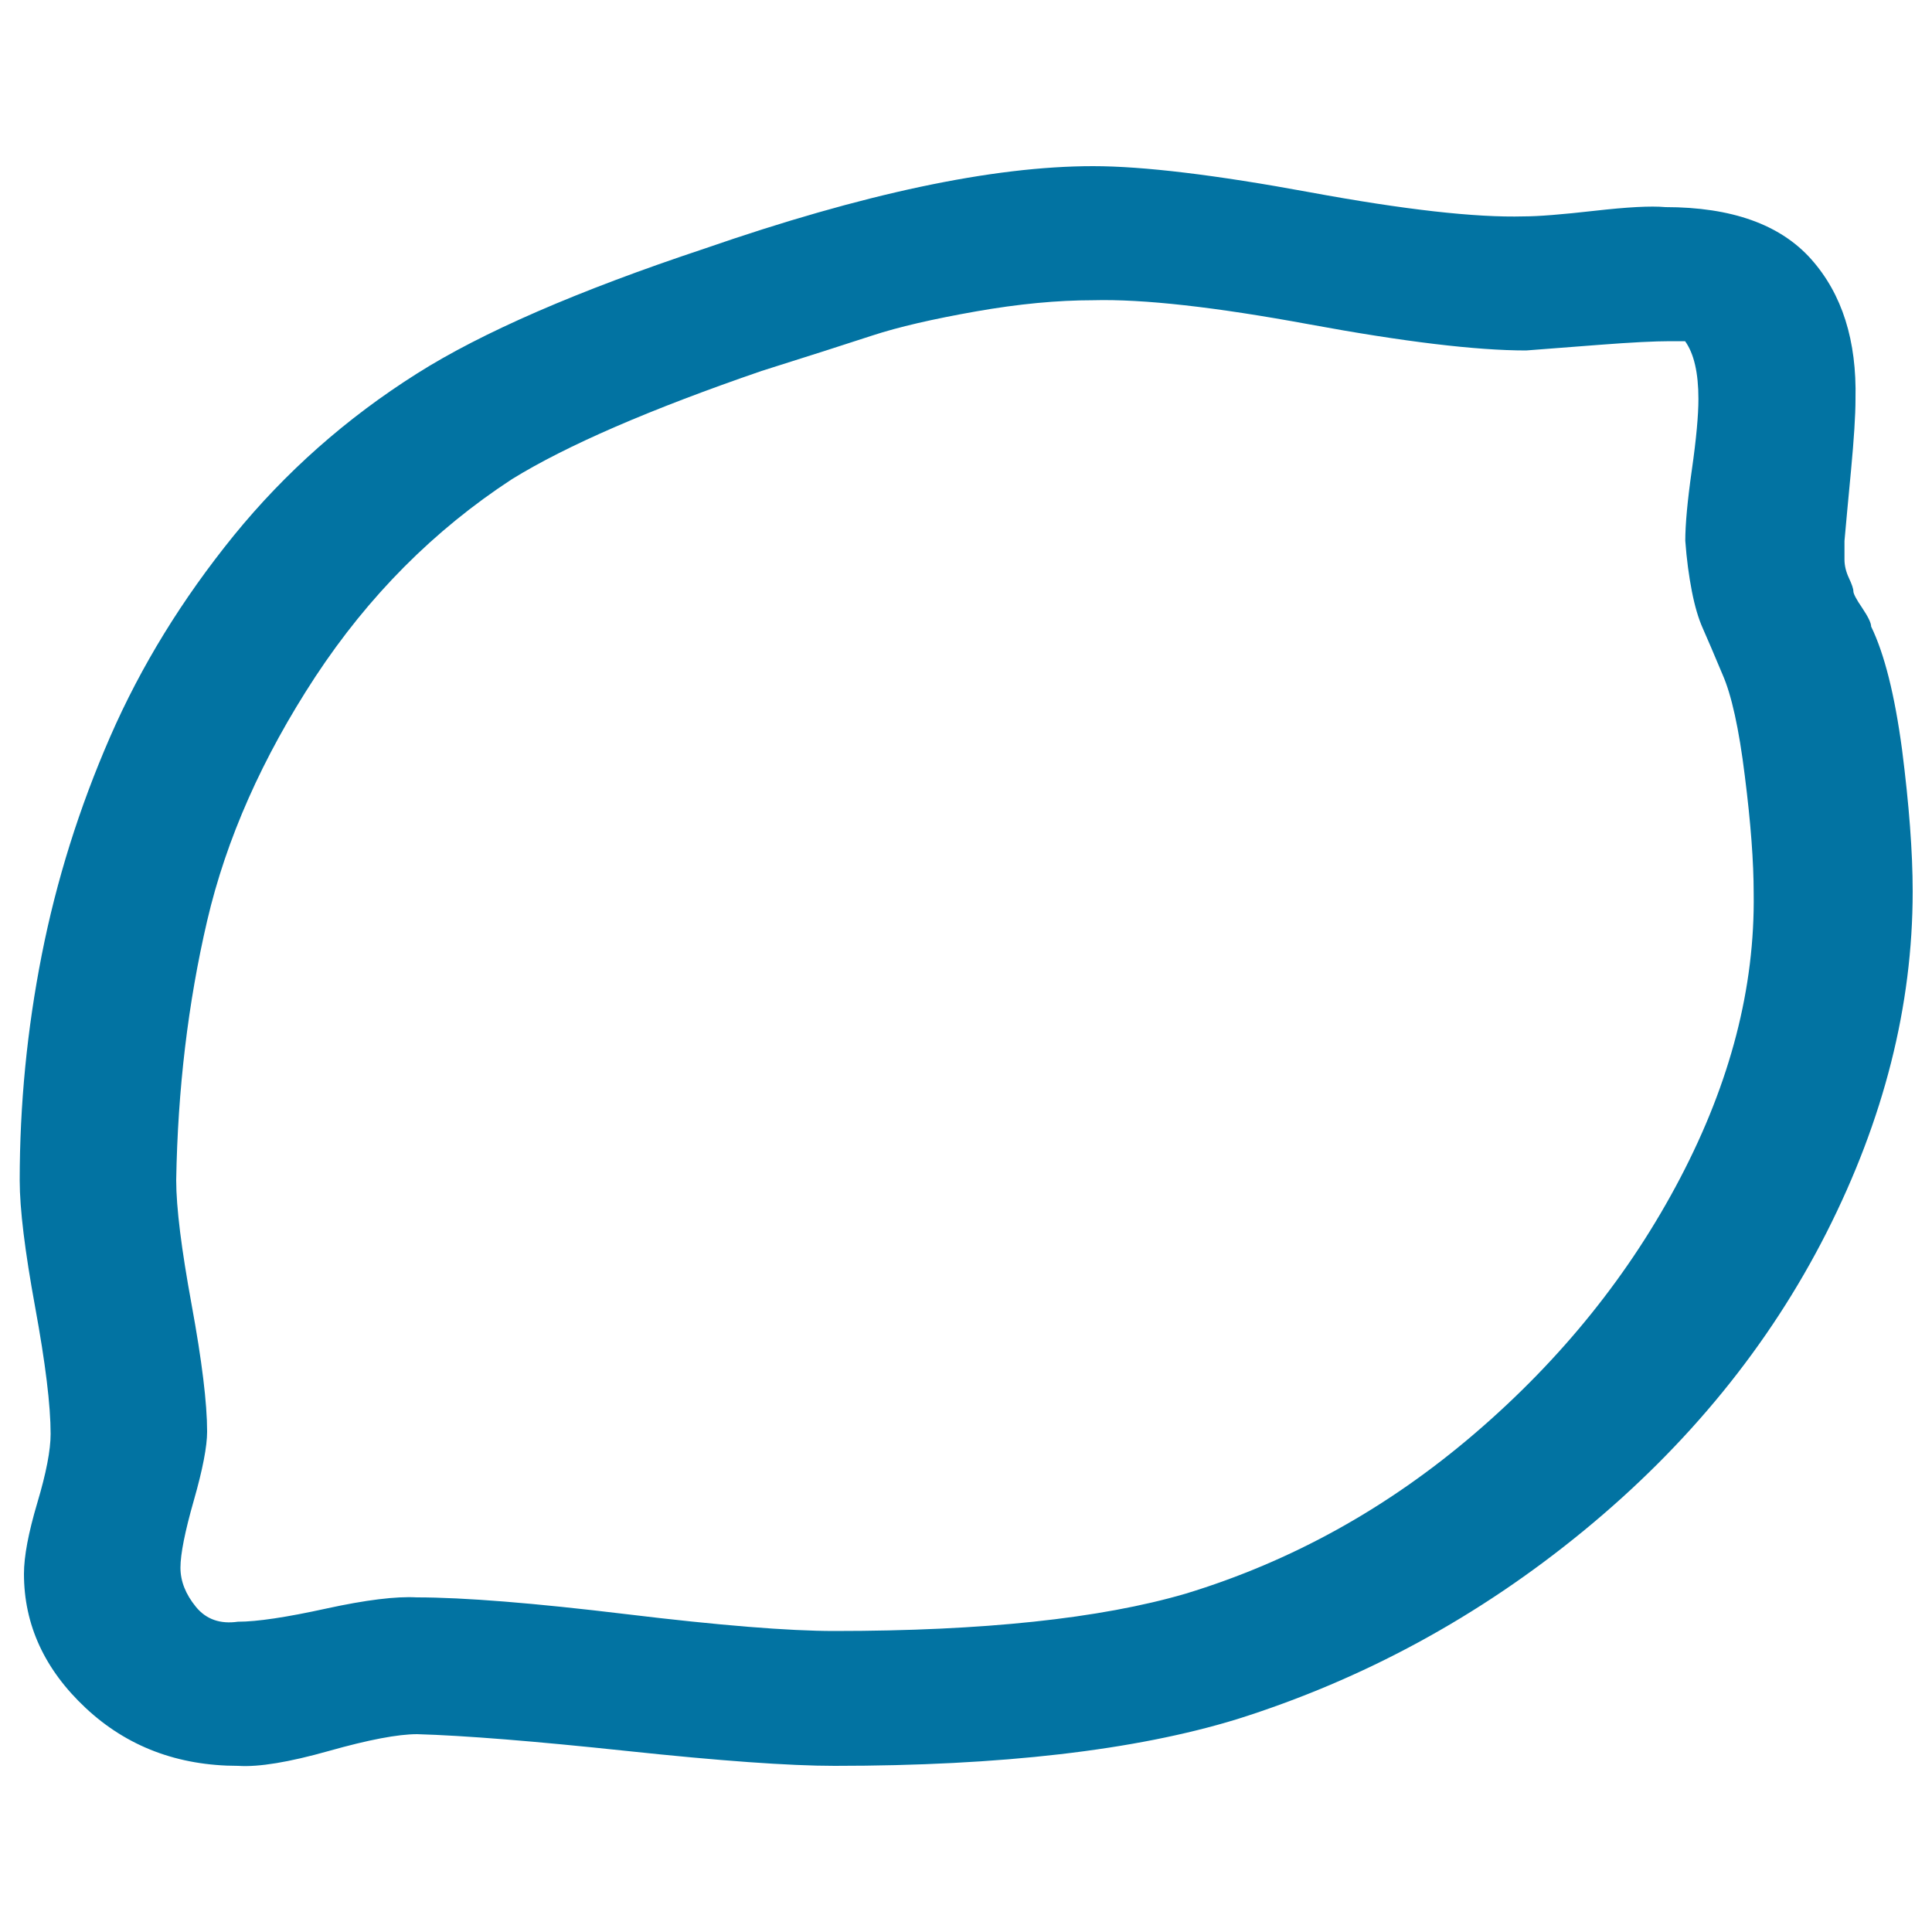 <svg xmlns="http://www.w3.org/2000/svg" viewBox="0 0 1000 1000" style="fill:#0273a2">
<title>Lemon SVG icon</title>
<path d="M907.7,462.3c0-16.1-1.5-36.3-4.6-60.8c-3-24.4-6.9-41.8-11.4-52.1c-4.6-10.9-8-19-10.3-24.1c-2.3-5.1-4.2-11.6-5.7-19.3s-2.7-16.4-3.4-26.1c0-8.4,1.1-20.6,3.4-36.7c2.3-16.1,3.4-28.3,3.4-36.7c0-13.5-2.3-23.5-6.9-29.9c-1.5,0-4.2,0-8,0c-7.6,0-19.8,0.6-36.6,1.9c-16.8,1.3-29.4,2.3-37.7,2.9c-25.9,0-63.3-4.5-112.1-13.5c-48.8-9-86.1-13.2-112.1-12.5c-18.3,0-38.5,1.9-60.6,5.8c-22.1,3.9-40,8-53.7,12.5c-13.7,4.5-32.8,10.6-57.2,18.3c-57.9,19.9-101,38.6-129.2,56c-40.4,26.4-74.3,60.5-101.8,102.3c-27.4,41.8-46.1,83.9-56,126.4c-9.9,42.5-15.2,87.2-16,134.1c0,14.2,2.7,35.7,8,64.6s8,50.8,8,65.6c0,7.7-2.3,19.6-6.9,35.7c-4.6,16.1-6.9,27.7-6.9,34.7c0,7.1,2.7,13.8,8,20.3s12.6,9,21.7,7.7c9.9,0,25.2-2.3,45.7-6.8c20.6-4.5,36.2-6.4,46.9-5.8c24.4,0,60.6,2.9,108.6,8.7c48,5.8,83.9,8.7,107.5,8.7c77,0,137.6-6.4,181.8-19.3c54.9-16.7,104.8-44.4,149.8-83c45-38.6,80.4-82.7,106.3-132.2S908.4,511.2,907.7,462.3L907.7,462.3z M990,461.4c0,59.2-14.9,118-44.6,176.6c-29.7,58.5-71.7,110-125.8,154.4c-54.1,44.4-114,76.9-179.5,97.5c-52.6,16.1-122,24.1-208.1,24.1c-23.6,0-59.5-2.6-107.5-7.7c-48-5.1-84.2-8-108.6-8.7c-9.9,0-25.2,2.9-45.7,8.7c-20.6,5.8-36.2,8.4-46.9,7.7c-31.3,0-57.6-10-78.9-29.9c-21.3-19.9-32-43.1-32-69.5c0-9,2.3-21.2,6.9-36.7c4.6-15.4,6.9-27.3,6.9-35.7c0-14.8-2.7-36.7-8-65.6c-5.3-28.9-8-50.8-8-65.6c0-39.2,3.8-78.2,11.4-116.7c7.6-38.6,19.4-76.2,35.4-112.9c16-36.7,37.4-71.4,64-104.2c26.7-32.8,58.3-60.8,94.9-83.9c33.5-21.2,83.1-42.8,148.7-64.6C446.8,100.2,513.9,86,565.8,86c25.9,0,63.3,4.5,112.1,13.5c48.8,9,85.8,13.2,110.9,12.5c7.6,0,19.8-1,36.6-2.9c16.8-1.9,29-2.6,36.6-1.9c34.3,0,59.5,9,75.5,27c16,18,23.6,42.1,22.9,72.4c0,8.4-0.8,20.6-2.3,36.7c-1.5,16.1-2.7,28.3-3.4,36.7c0,3.2,0,6.4,0,9.6c0,3.2,0.8,6.4,2.3,9.6c1.5,3.2,2.3,5.5,2.3,6.8c0,1.3,1.5,4.2,4.6,8.7c3,4.5,4.6,7.7,4.6,9.6c6.9,14.2,12.2,35.4,16,63.7C988.1,416.3,990,440.8,990,461.4L990,461.4z"/>
</svg>